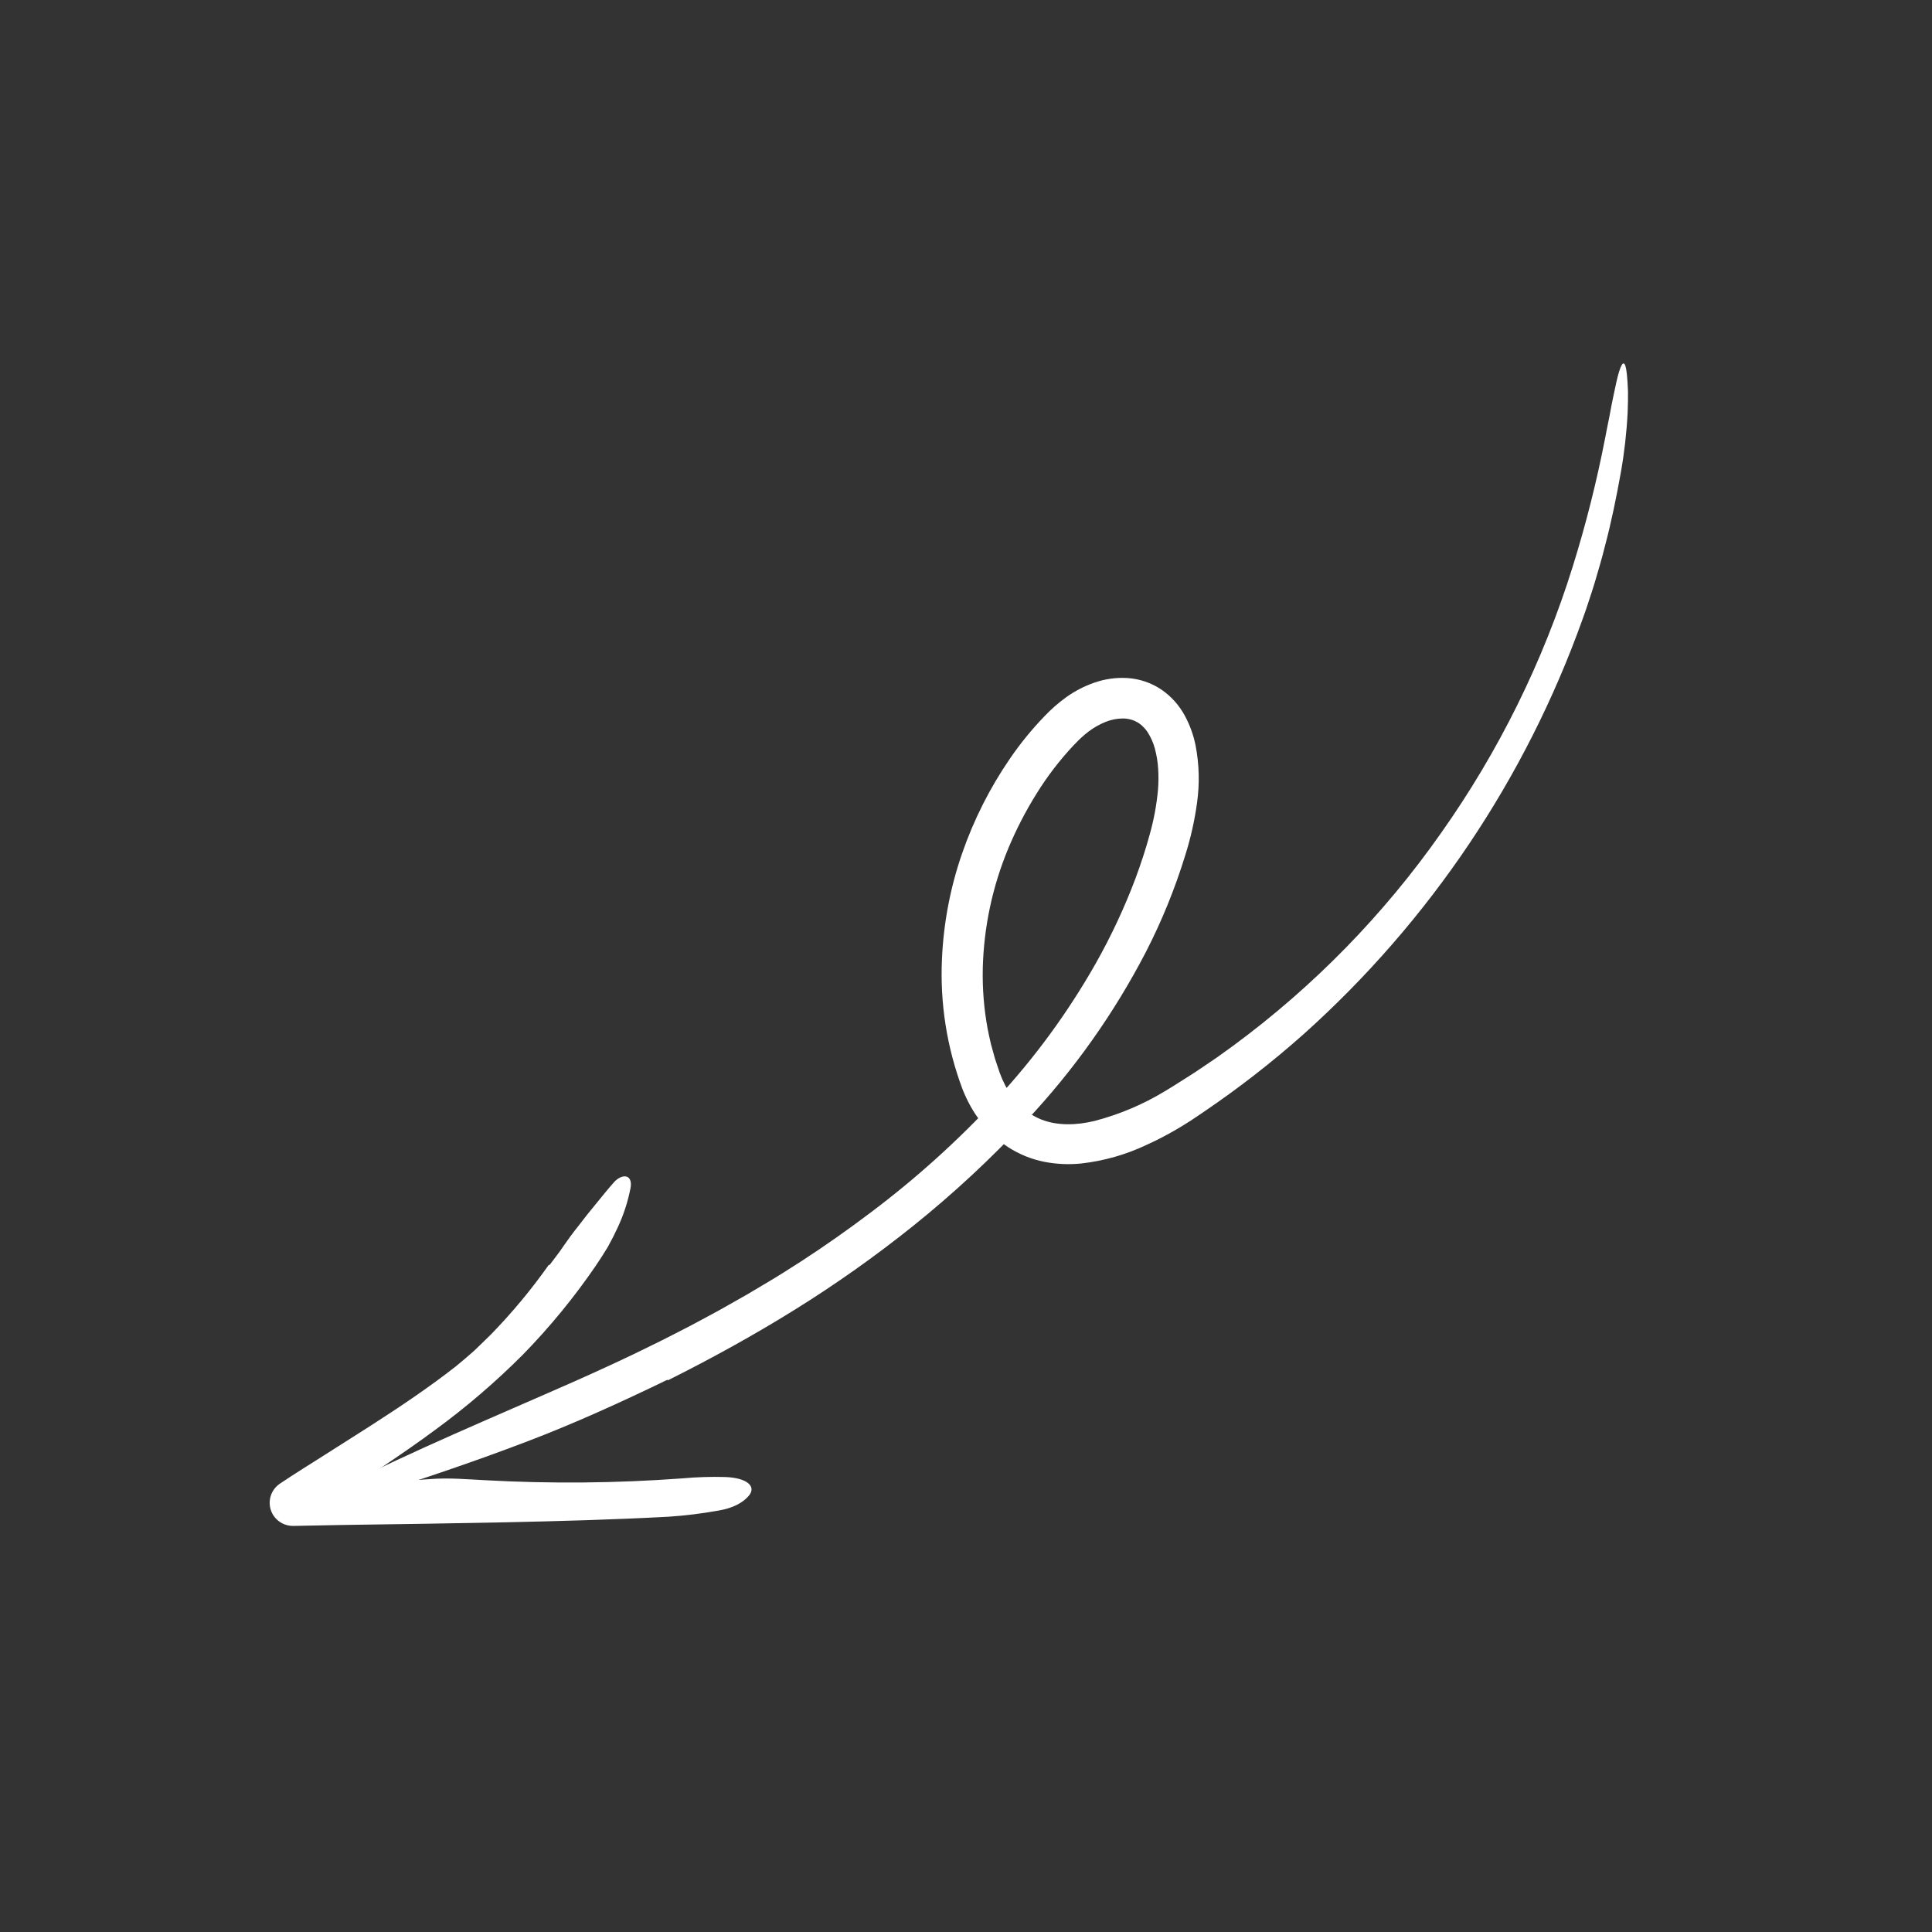 <?xml version="1.0" encoding="UTF-8"?> <svg xmlns="http://www.w3.org/2000/svg" width="115" height="115" viewBox="0 0 115 115" fill="none"><rect x="0" y="0" width="115" height="115" fill="#333333" stroke="none"/> <path d="M39.762 82.158C42.326 80.873 44.848 79.49 47.292 77.968C49.742 76.447 52.098 74.779 54.348 72.976C56.744 71.054 58.998 68.96 61.09 66.711C63.912 63.709 66.306 60.331 68.204 56.673C69.154 54.827 69.938 52.9 70.548 50.916C70.872 49.894 71.108 48.845 71.253 47.783C71.412 46.65 71.383 45.499 71.166 44.376C71.044 43.759 70.829 43.164 70.53 42.611C70.198 41.99 69.723 41.457 69.144 41.056C68.538 40.645 67.833 40.405 67.103 40.359C66.429 40.319 65.754 40.415 65.118 40.642C64.53 40.848 63.974 41.137 63.466 41.499C62.996 41.84 62.559 42.224 62.16 42.645C61.415 43.419 60.734 44.253 60.127 45.139C58.924 46.889 57.962 48.793 57.268 50.799C56.57 52.814 56.167 54.918 56.071 57.048C55.943 59.699 56.359 62.349 57.293 64.833C57.426 65.169 57.579 65.497 57.753 65.814C57.932 66.142 58.138 66.455 58.369 66.748C58.828 67.356 59.388 67.879 60.026 68.294C60.676 68.712 61.399 69.004 62.157 69.155C62.88 69.296 63.619 69.331 64.352 69.256C65.713 69.103 67.039 68.724 68.276 68.135C68.874 67.863 69.458 67.561 70.024 67.228C70.306 67.063 70.584 66.894 70.856 66.717C71.131 66.541 71.381 66.364 71.645 66.187C73.729 64.775 75.718 63.228 77.599 61.555C85.106 54.828 90.815 46.332 94.207 36.839C94.341 36.486 94.456 36.126 94.575 35.767C94.691 35.407 94.816 35.05 94.922 34.687C95.134 33.96 95.355 33.236 95.534 32.501C95.922 31.041 96.221 29.563 96.483 28.099C96.689 26.931 96.822 25.751 96.883 24.566C96.901 24.086 96.91 23.659 96.904 23.28C96.89 22.9 96.867 22.569 96.838 22.281C96.751 21.445 96.583 21.44 96.373 22.128C96.32 22.299 96.264 22.515 96.207 22.772C96.152 23.029 96.089 23.326 96.017 23.663C95.946 24 95.874 24.375 95.799 24.789C95.715 25.201 95.623 25.651 95.532 26.136C95.034 28.691 94.396 31.217 93.622 33.702C91.853 39.381 89.202 44.746 85.766 49.601C82.361 54.448 78.194 58.713 73.427 62.23C73.098 62.467 72.767 62.706 72.434 62.946C72.095 63.175 71.755 63.405 71.414 63.636C71.077 63.872 70.722 64.083 70.376 64.307C70.028 64.528 69.682 64.754 69.343 64.95C68.04 65.741 66.628 66.338 65.152 66.723C64.049 66.99 62.943 67.004 62.019 66.652C61.555 66.47 61.131 66.2 60.771 65.856C60.584 65.676 60.412 65.48 60.257 65.271C60.096 65.064 59.956 64.843 59.837 64.609C59.71 64.365 59.599 64.112 59.505 63.854L59.221 63.001C59.14 62.711 59.056 62.421 58.98 62.13C58.917 61.834 58.843 61.541 58.789 61.244C58.568 60.05 58.471 58.836 58.499 57.622C58.562 55.177 59.076 52.764 60.015 50.506C60.486 49.374 61.048 48.284 61.697 47.245C62.334 46.215 63.071 45.252 63.899 44.37L64.132 44.133L64.248 44.015L64.358 43.912C64.503 43.777 64.655 43.65 64.814 43.531C65.117 43.303 65.449 43.116 65.801 42.973C66.118 42.844 66.456 42.774 66.799 42.767C66.95 42.764 67.102 42.78 67.249 42.815C67.389 42.846 67.523 42.896 67.649 42.965C67.777 43.031 67.895 43.116 67.999 43.216C68.114 43.322 68.216 43.441 68.303 43.571C68.499 43.872 68.646 44.203 68.74 44.55C68.846 44.941 68.912 45.342 68.937 45.746C68.965 46.169 68.962 46.594 68.927 47.017C68.847 47.905 68.684 48.783 68.443 49.642C68.324 50.083 68.191 50.525 68.047 50.97C67.903 51.411 67.751 51.849 67.59 52.284C66.933 54.027 66.143 55.717 65.227 57.339C63.578 60.249 61.597 62.957 59.324 65.41C57.036 67.879 54.533 70.138 51.844 72.16C50.5 73.178 49.118 74.148 47.701 75.071C46.992 75.529 46.278 75.981 45.549 76.41L44.458 77.059L43.353 77.685C42.62 78.109 41.864 78.496 41.12 78.901C40.364 79.285 39.616 79.684 38.85 80.052C37.331 80.81 35.784 81.515 34.231 82.21C29.264 84.403 24.517 86.374 20.413 88.479C18.526 89.445 18.86 89.953 21.212 89.265C24.528 88.252 27.983 87.098 31.379 85.8C34.173 84.738 36.977 83.46 39.72 82.132C39.733 82.141 39.746 82.149 39.762 82.158Z" fill="white"></path> <path d="M32.67 75.285C31.64 76.743 30.498 78.118 29.255 79.399C28.916 79.73 28.578 80.066 28.232 80.394C27.875 80.71 27.513 81.022 27.143 81.323C25.521 82.596 23.785 83.754 22.019 84.891L19.35 86.588C18.458 87.154 17.555 87.713 16.675 88.303L16.662 88.312C16.359 88.515 16.149 88.83 16.078 89.188C16.008 89.546 16.082 89.917 16.285 90.22C16.414 90.41 16.589 90.566 16.793 90.672C16.997 90.778 17.224 90.832 17.454 90.829L20.439 90.771C23.656 90.727 26.877 90.68 30.103 90.613C33.33 90.544 36.562 90.455 39.805 90.28C40.786 90.214 41.762 90.095 42.73 89.922C43.651 89.773 44.228 89.433 44.564 89.043C45.052 88.471 44.457 87.963 43.164 87.918C42.311 87.894 41.457 87.921 40.607 87.999C36.706 88.287 32.789 88.323 28.883 88.108C27.801 88.052 26.675 87.955 25.623 88.04C22.898 88.261 20.152 88.207 17.412 88.223L18.108 90.48C18.643 90.136 19.171 89.785 19.688 89.416C21.731 87.97 23.869 86.623 25.913 85.105C27.76 83.754 29.499 82.261 31.116 80.642C32.716 79.005 34.171 77.232 35.463 75.342C35.717 74.967 35.959 74.59 36.185 74.214C36.398 73.83 36.594 73.445 36.771 73.059C37.119 72.315 37.373 71.531 37.53 70.724C37.598 70.364 37.512 70.127 37.331 70.049C37.154 69.974 36.867 70.046 36.581 70.332C36.203 70.755 35.846 71.205 35.48 71.65C35.11 72.093 34.752 72.548 34.404 73.006C34.106 73.372 33.828 73.759 33.555 74.152L33.351 74.448L33.138 74.734C32.994 74.925 32.851 75.115 32.708 75.304L32.67 75.285Z" fill="white"></path> </svg> 